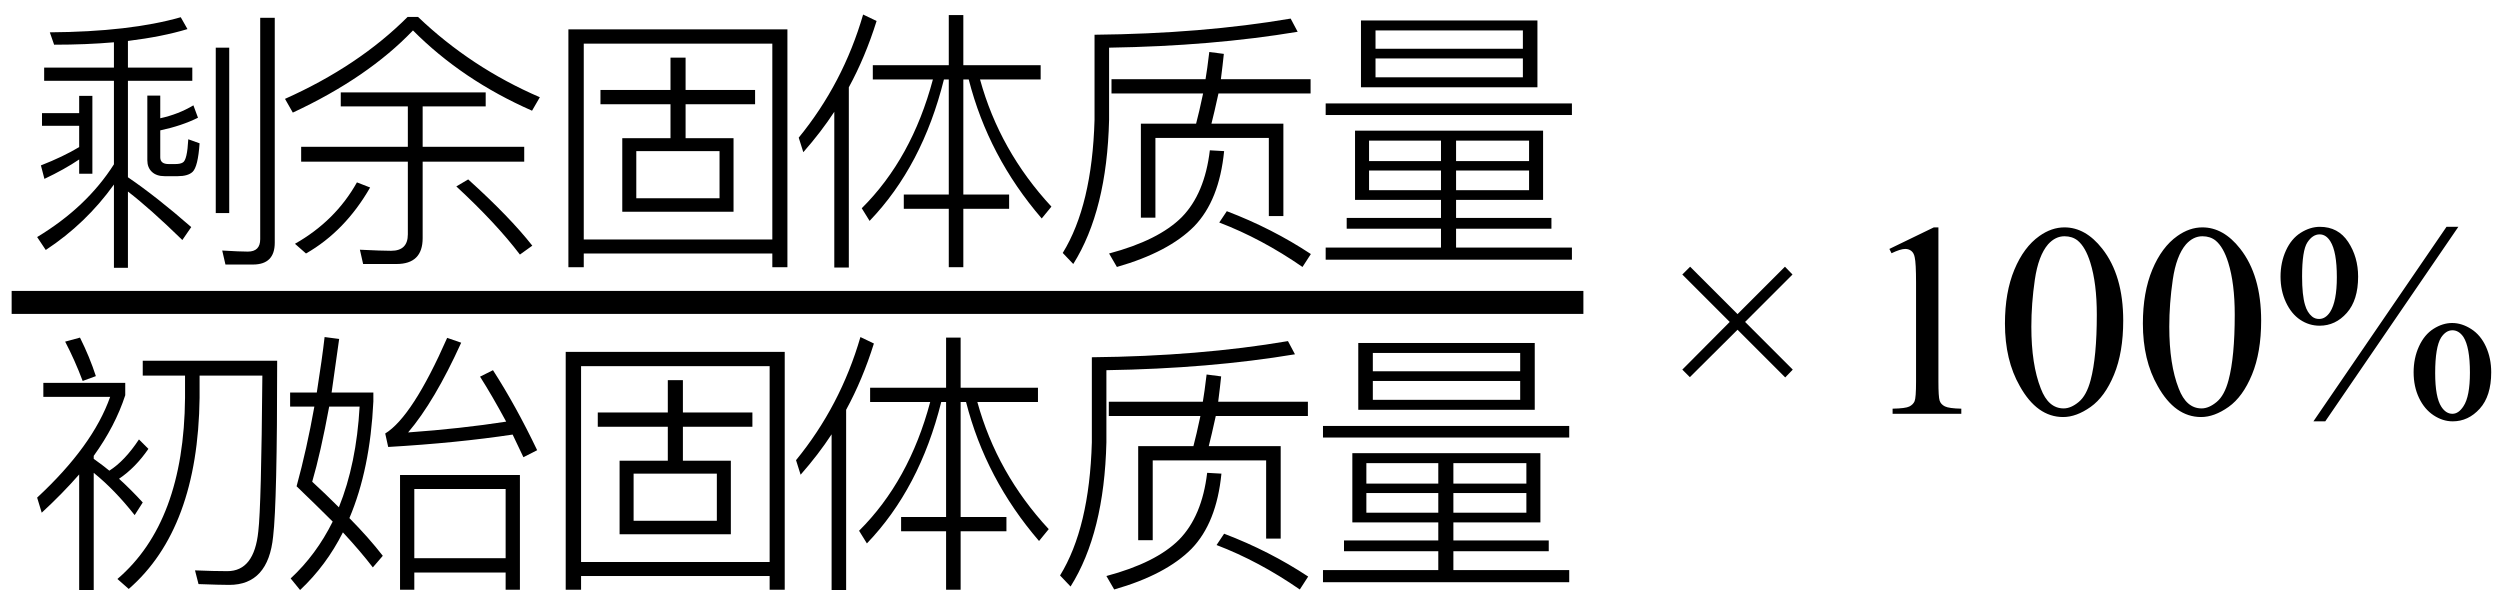 <svg xmlns="http://www.w3.org/2000/svg" xmlns:xlink="http://www.w3.org/1999/xlink" stroke-dasharray="none" shape-rendering="auto" font-family="'Dialog'" width="145" text-rendering="auto" fill-opacity="1" contentScriptType="text/ecmascript" color-interpolation="auto" color-rendering="auto" preserveAspectRatio="xMidYMid meet" font-size="12" fill="black" stroke="black" image-rendering="auto" stroke-miterlimit="10" zoomAndPan="magnify" version="1.0" stroke-linecap="square" stroke-linejoin="miter" contentStyleType="text/css" font-style="normal" height="35" stroke-width="1" stroke-dashoffset="0" font-weight="normal" stroke-opacity="1"><defs id="genericDefs"/><g><g text-rendering="optimizeLegibility" stroke-width="1.333" color-interpolation="linearRGB" color-rendering="optimizeQuality" image-rendering="optimizeQuality"><line y2="17.54" fill="none" x1="1.342" x2="91.17" y1="17.54"/><path d="M3.25 -8.375 L4.016 -8.375 L4.016 -3.859 L3.25 -3.859 L3.25 -4.688 Q2.391 -4.109 1.234 -3.562 L1.031 -4.344 Q2.312 -4.844 3.25 -5.406 L3.25 -6.641 L1.094 -6.641 L1.094 -7.375 L3.25 -7.375 L3.25 -8.375 ZM7.953 -4.812 Q7.953 -4.422 8.438 -4.422 L8.828 -4.422 Q9.125 -4.422 9.266 -4.516 Q9.516 -4.656 9.578 -5.859 L10.234 -5.625 Q10.141 -4.266 9.828 -3.969 Q9.562 -3.719 8.969 -3.719 L8.203 -3.719 Q7.734 -3.719 7.469 -3.969 Q7.203 -4.219 7.203 -4.641 L7.203 -8.391 L7.953 -8.391 L7.953 -7.078 Q9.016 -7.312 9.875 -7.828 L10.141 -7.109 Q9.203 -6.641 7.953 -6.375 L7.953 -4.812 ZM9.531 -12.25 Q8.094 -11.812 6.078 -11.562 L6.078 -10.016 L9.812 -10.016 L9.812 -9.25 L6.078 -9.25 L6.078 -3.656 Q7.75 -2.516 9.75 -0.766 L9.234 -0.016 Q7.375 -1.828 6.078 -2.828 L6.078 1.594 L5.266 1.594 L5.266 -3.234 Q3.641 -0.969 1.312 0.562 L0.812 -0.188 Q3.688 -1.922 5.266 -4.406 L5.266 -9.25 L1.219 -9.25 L1.219 -10.016 L5.266 -10.016 L5.266 -11.484 Q3.656 -11.344 1.797 -11.344 L1.547 -12.062 Q6.188 -12.094 9.141 -12.938 L9.531 -12.25 ZM11.172 -11.172 L11.953 -11.172 L11.953 -1.578 L11.172 -1.578 L11.172 -11.172 ZM11.734 1.406 L11.547 0.594 Q12.578 0.656 13.031 0.656 Q13.75 0.656 13.75 -0.062 L13.75 -12.906 L14.594 -12.906 L14.594 0.141 Q14.594 1.406 13.328 1.406 L11.734 1.406 Z" stroke-width="1" transform="translate(1.342,13.937)" stroke="none"/></g><g text-rendering="optimizeLegibility" transform="translate(15.936,13.937)" color-rendering="optimizeQuality" color-interpolation="linearRGB" image-rendering="optimizeQuality"><path d="M8.312 -12.953 Q11.391 -10.016 15.375 -8.297 L14.922 -7.516 Q10.875 -9.297 8.016 -12.172 Q5.406 -9.438 1.047 -7.406 L0.594 -8.203 Q4.859 -10.109 7.703 -12.953 L8.312 -12.953 ZM3.828 -8.578 L12.234 -8.578 L12.234 -7.766 L8.578 -7.766 L8.578 -5.422 L14.469 -5.422 L14.469 -4.562 L8.578 -4.562 L8.578 -0.125 Q8.578 1.375 7.062 1.375 L5.125 1.375 L4.938 0.547 Q6.219 0.609 6.75 0.609 Q7.719 0.609 7.719 -0.344 L7.719 -4.562 L1.531 -4.562 L1.531 -5.422 L7.719 -5.422 L7.719 -7.766 L3.828 -7.766 L3.828 -8.578 ZM5.531 -3.062 Q4.078 -0.531 1.812 0.766 L1.172 0.203 Q3.516 -1.125 4.766 -3.359 L5.531 -3.062 ZM11.219 -3.531 Q13.625 -1.359 14.938 0.312 L14.219 0.828 Q12.844 -0.984 10.531 -3.125 L11.219 -3.531 Z" stroke="none"/></g><g text-rendering="optimizeLegibility" transform="translate(31.311,13.937)" color-rendering="optimizeQuality" color-interpolation="linearRGB" image-rendering="optimizeQuality"><path d="M3.516 -8.719 L7.578 -8.719 L7.578 -10.594 L8.453 -10.594 L8.453 -8.719 L12.484 -8.719 L12.484 -7.891 L8.453 -7.891 L8.453 -5.922 L11.234 -5.922 L11.234 -1.656 L4.781 -1.656 L4.781 -5.922 L7.578 -5.922 L7.578 -7.891 L3.516 -7.891 L3.516 -8.719 ZM10.422 -2.438 L10.422 -5.172 L5.594 -5.172 L5.594 -2.438 L10.422 -2.438 ZM14.359 -12.234 L14.359 1.562 L13.484 1.562 L13.484 0.766 L2.547 0.766 L2.547 1.562 L1.656 1.562 L1.656 -12.234 L14.359 -12.234 ZM2.547 -0.047 L13.484 -0.047 L13.484 -11.406 L2.547 -11.406 L2.547 -0.047 Z" stroke="none"/></g><g text-rendering="optimizeLegibility" transform="translate(45.67,13.937)" color-rendering="optimizeQuality" color-interpolation="linearRGB" image-rendering="optimizeQuality"><path d="M2.719 -7.453 Q1.953 -6.281 0.922 -5.109 L0.656 -5.953 Q3.234 -9.109 4.391 -13.094 L5.172 -12.719 Q4.516 -10.625 3.562 -8.875 L3.562 1.578 L2.719 1.578 L2.719 -7.453 ZM4.953 -10.156 L9.359 -10.156 L9.359 -13.062 L10.203 -13.062 L10.203 -10.156 L14.688 -10.156 L14.688 -9.328 L11.172 -9.328 Q12.312 -5.188 15.312 -1.953 L14.75 -1.266 Q11.656 -4.859 10.516 -9.328 L10.203 -9.328 L10.203 -2.656 L12.859 -2.656 L12.859 -1.828 L10.203 -1.828 L10.203 1.562 L9.359 1.562 L9.359 -1.828 L6.75 -1.828 L6.75 -2.656 L9.359 -2.656 L9.359 -9.328 L9.078 -9.328 Q7.828 -4.312 4.766 -1.125 L4.312 -1.859 Q7.219 -4.75 8.438 -9.328 L4.953 -9.328 L4.953 -10.156 Z" stroke="none"/></g><g text-rendering="optimizeLegibility" transform="translate(60.983,13.937)" color-rendering="optimizeQuality" color-interpolation="linearRGB" image-rendering="optimizeQuality"><path d="M3.484 -9.344 L8.938 -9.344 Q9.031 -9.875 9.156 -10.922 L10 -10.812 Q9.938 -10.203 9.828 -9.344 L15.031 -9.344 L15.031 -8.516 L9.688 -8.516 Q9.438 -7.375 9.281 -6.766 L13.453 -6.766 L13.453 -1.406 L12.609 -1.406 L12.609 -5.938 L6.031 -5.938 L6.031 -1.312 L5.188 -1.312 L5.188 -6.766 L8.391 -6.766 Q8.562 -7.406 8.797 -8.516 L3.484 -8.516 L3.484 -9.344 ZM14.281 -12.094 Q9.312 -11.266 3.344 -11.172 L3.344 -6.984 Q3.219 -1.734 1.266 1.375 L0.656 0.734 Q2.359 -2.031 2.5 -6.984 L2.5 -11.922 Q8.734 -11.984 13.875 -12.859 L14.281 -12.094 ZM10.172 -1.688 Q12.797 -0.688 15.047 0.797 L14.562 1.547 Q12.188 -0.094 9.734 -1.031 L10.172 -1.688 ZM10.016 -5.172 Q9.734 -2.312 8.281 -0.812 Q6.797 0.688 3.797 1.547 L3.344 0.766 Q6.219 0 7.562 -1.344 Q8.891 -2.703 9.188 -5.219 L10.016 -5.172 Z" stroke="none"/></g><g text-rendering="optimizeLegibility" transform="translate(76.03,13.937)" color-rendering="optimizeQuality" color-interpolation="linearRGB" image-rendering="optimizeQuality"><path d="M2.562 -6.359 L13.469 -6.359 L13.469 -2.344 L8.422 -2.344 L8.422 -1.297 L13.953 -1.297 L13.953 -0.672 L8.422 -0.672 L8.422 0.422 L15.141 0.422 L15.141 1.125 L0.859 1.125 L0.859 0.422 L7.547 0.422 L7.547 -0.672 L2.078 -0.672 L2.078 -1.297 L7.547 -1.297 L7.547 -2.344 L2.562 -2.344 L2.562 -6.359 ZM12.656 -2.906 L12.656 -4.047 L8.422 -4.047 L8.422 -2.906 L12.656 -2.906 ZM7.547 -2.906 L7.547 -4.047 L3.375 -4.047 L3.375 -2.906 L7.547 -2.906 ZM3.375 -4.594 L7.547 -4.594 L7.547 -5.781 L3.375 -5.781 L3.375 -4.594 ZM8.422 -5.781 L8.422 -4.594 L12.656 -4.594 L12.656 -5.781 L8.422 -5.781 ZM2.906 -12.75 L13.141 -12.75 L13.141 -8.875 L2.906 -8.875 L2.906 -12.75 ZM12.297 -9.453 L12.297 -10.547 L3.75 -10.547 L3.75 -9.453 L12.297 -9.453 ZM3.75 -11.109 L12.297 -11.109 L12.297 -12.172 L3.75 -12.172 L3.75 -11.109 ZM0.859 -7.938 L15.141 -7.938 L15.141 -7.266 L0.859 -7.266 L0.859 -7.938 Z" stroke="none"/></g><g text-rendering="optimizeLegibility" transform="translate(1.498,32.643)" color-rendering="optimizeQuality" color-interpolation="linearRGB" image-rendering="optimizeQuality"><path d="M9.234 -10.859 L6.781 -10.859 L6.781 -11.719 L14.578 -11.719 Q14.578 -3.484 14.344 -1.531 Q14.062 1.281 11.797 1.281 Q11.266 1.281 10.016 1.234 L9.812 0.438 Q10.906 0.484 11.688 0.484 Q13.25 0.484 13.484 -1.828 Q13.656 -3.25 13.719 -10.859 L10.078 -10.859 L10.078 -9.562 Q9.984 -1.969 5.969 1.516 L5.312 0.938 Q9.172 -2.359 9.234 -9.562 L9.234 -10.859 ZM3.094 -5.125 Q2.125 -4.016 0.922 -2.906 L0.656 -3.781 Q3.891 -6.781 4.891 -9.625 L1.016 -9.625 L1.016 -10.438 L5.766 -10.438 L5.766 -9.719 Q5.188 -7.938 3.938 -6.203 L3.938 -6.031 Q4.484 -5.641 4.844 -5.344 Q5.734 -5.906 6.562 -7.156 L7.109 -6.609 Q6.359 -5.516 5.406 -4.875 Q6.125 -4.219 6.781 -3.5 L6.312 -2.766 Q5.156 -4.234 3.938 -5.219 L3.938 1.578 L3.094 1.578 L3.094 -5.125 ZM3.141 -13.062 Q3.703 -11.938 4.062 -10.828 L3.297 -10.547 Q2.844 -11.75 2.281 -12.828 L3.141 -13.062 Z" stroke="none"/></g><g text-rendering="optimizeLegibility" transform="translate(16.077,32.643)" color-rendering="optimizeQuality" color-interpolation="linearRGB" image-rendering="optimizeQuality"><path d="M3.594 -12.984 L3.156 -9.875 L5.578 -9.875 L5.578 -9.359 Q5.391 -5.422 4.188 -2.594 Q5.328 -1.438 6.125 -0.406 L5.547 0.266 Q4.828 -0.672 3.812 -1.766 Q2.844 0.156 1.328 1.578 L0.781 0.906 Q2.266 -0.469 3.219 -2.391 Q2.266 -3.344 1.125 -4.438 Q1.719 -6.609 2.156 -9.062 L0.75 -9.062 L0.75 -9.875 L2.297 -9.875 Q2.609 -11.859 2.75 -13.094 L3.594 -12.984 ZM4.781 -9.062 L3.016 -9.062 Q2.516 -6.359 2.031 -4.703 Q2.797 -4 3.578 -3.219 Q4.594 -5.734 4.781 -9.062 ZM14.078 -5.094 L14.078 1.562 L13.25 1.562 L13.25 0.562 L7.953 0.562 L7.953 1.562 L7.125 1.562 L7.125 -5.094 L14.078 -5.094 ZM7.953 -0.266 L13.25 -0.266 L13.25 -4.281 L7.953 -4.281 L7.953 -0.266 ZM6.266 -7.5 Q7.844 -8.469 9.859 -13.047 L10.672 -12.766 Q9.125 -9.359 7.594 -7.562 Q10.656 -7.781 13.281 -8.188 Q12.453 -9.719 11.766 -10.797 L12.516 -11.172 Q13.844 -9.109 15.078 -6.531 L14.281 -6.125 L13.656 -7.438 Q10.438 -6.953 6.438 -6.719 L6.266 -7.5 Z" stroke="none"/></g><g text-rendering="optimizeLegibility" transform="translate(31.155,32.643)" color-rendering="optimizeQuality" color-interpolation="linearRGB" image-rendering="optimizeQuality"><path d="M3.516 -8.719 L7.578 -8.719 L7.578 -10.594 L8.453 -10.594 L8.453 -8.719 L12.484 -8.719 L12.484 -7.891 L8.453 -7.891 L8.453 -5.922 L11.234 -5.922 L11.234 -1.656 L4.781 -1.656 L4.781 -5.922 L7.578 -5.922 L7.578 -7.891 L3.516 -7.891 L3.516 -8.719 ZM10.422 -2.438 L10.422 -5.172 L5.594 -5.172 L5.594 -2.438 L10.422 -2.438 ZM14.359 -12.234 L14.359 1.562 L13.484 1.562 L13.484 0.766 L2.547 0.766 L2.547 1.562 L1.656 1.562 L1.656 -12.234 L14.359 -12.234 ZM2.547 -0.047 L13.484 -0.047 L13.484 -11.406 L2.547 -11.406 L2.547 -0.047 Z" stroke="none"/></g><g text-rendering="optimizeLegibility" transform="translate(45.514,32.643)" color-rendering="optimizeQuality" color-interpolation="linearRGB" image-rendering="optimizeQuality"><path d="M2.719 -7.453 Q1.953 -6.281 0.922 -5.109 L0.656 -5.953 Q3.234 -9.109 4.391 -13.094 L5.172 -12.719 Q4.516 -10.625 3.562 -8.875 L3.562 1.578 L2.719 1.578 L2.719 -7.453 ZM4.953 -10.156 L9.359 -10.156 L9.359 -13.062 L10.203 -13.062 L10.203 -10.156 L14.688 -10.156 L14.688 -9.328 L11.172 -9.328 Q12.312 -5.188 15.312 -1.953 L14.75 -1.266 Q11.656 -4.859 10.516 -9.328 L10.203 -9.328 L10.203 -2.656 L12.859 -2.656 L12.859 -1.828 L10.203 -1.828 L10.203 1.562 L9.359 1.562 L9.359 -1.828 L6.75 -1.828 L6.75 -2.656 L9.359 -2.656 L9.359 -9.328 L9.078 -9.328 Q7.828 -4.312 4.766 -1.125 L4.312 -1.859 Q7.219 -4.75 8.438 -9.328 L4.953 -9.328 L4.953 -10.156 Z" stroke="none"/></g><g text-rendering="optimizeLegibility" transform="translate(60.827,32.643)" color-rendering="optimizeQuality" color-interpolation="linearRGB" image-rendering="optimizeQuality"><path d="M3.484 -9.344 L8.938 -9.344 Q9.031 -9.875 9.156 -10.922 L10 -10.812 Q9.938 -10.203 9.828 -9.344 L15.031 -9.344 L15.031 -8.516 L9.688 -8.516 Q9.438 -7.375 9.281 -6.766 L13.453 -6.766 L13.453 -1.406 L12.609 -1.406 L12.609 -5.938 L6.031 -5.938 L6.031 -1.312 L5.188 -1.312 L5.188 -6.766 L8.391 -6.766 Q8.562 -7.406 8.797 -8.516 L3.484 -8.516 L3.484 -9.344 ZM14.281 -12.094 Q9.312 -11.266 3.344 -11.172 L3.344 -6.984 Q3.219 -1.734 1.266 1.375 L0.656 0.734 Q2.359 -2.031 2.5 -6.984 L2.5 -11.922 Q8.734 -11.984 13.875 -12.859 L14.281 -12.094 ZM10.172 -1.688 Q12.797 -0.688 15.047 0.797 L14.562 1.547 Q12.188 -0.094 9.734 -1.031 L10.172 -1.688 ZM10.016 -5.172 Q9.734 -2.312 8.281 -0.812 Q6.797 0.688 3.797 1.547 L3.344 0.766 Q6.219 0 7.562 -1.344 Q8.891 -2.703 9.188 -5.219 L10.016 -5.172 Z" stroke="none"/></g><g text-rendering="optimizeLegibility" transform="translate(75.874,32.643)" color-rendering="optimizeQuality" color-interpolation="linearRGB" image-rendering="optimizeQuality"><path d="M2.562 -6.359 L13.469 -6.359 L13.469 -2.344 L8.422 -2.344 L8.422 -1.297 L13.953 -1.297 L13.953 -0.672 L8.422 -0.672 L8.422 0.422 L15.141 0.422 L15.141 1.125 L0.859 1.125 L0.859 0.422 L7.547 0.422 L7.547 -0.672 L2.078 -0.672 L2.078 -1.297 L7.547 -1.297 L7.547 -2.344 L2.562 -2.344 L2.562 -6.359 ZM12.656 -2.906 L12.656 -4.047 L8.422 -4.047 L8.422 -2.906 L12.656 -2.906 ZM7.547 -2.906 L7.547 -4.047 L3.375 -4.047 L3.375 -2.906 L7.547 -2.906 ZM3.375 -4.594 L7.547 -4.594 L7.547 -5.781 L3.375 -5.781 L3.375 -4.594 ZM8.422 -5.781 L8.422 -4.594 L12.656 -4.594 L12.656 -5.781 L8.422 -5.781 ZM2.906 -12.75 L13.141 -12.75 L13.141 -8.875 L2.906 -8.875 L2.906 -12.75 ZM12.297 -9.453 L12.297 -10.547 L3.75 -10.547 L3.75 -9.453 L12.297 -9.453 ZM3.75 -11.109 L12.297 -11.109 L12.297 -12.172 L3.75 -12.172 L3.75 -11.109 ZM0.859 -7.938 L15.141 -7.938 L15.141 -7.266 L0.859 -7.266 L0.859 -7.938 Z" stroke="none"/></g><g text-rendering="optimizeLegibility" transform="translate(96.277,24)" color-rendering="optimizeQuality" color-interpolation="linearRGB" image-rendering="optimizeQuality"><path d="M1.297 -2.562 L4.047 -5.328 L1.297 -8.078 L1.75 -8.531 L4.5 -5.781 L7.25 -8.531 L7.688 -8.078 L4.938 -5.328 L7.703 -2.562 L7.266 -2.109 L4.5 -4.875 L1.734 -2.125 L1.297 -2.562 Z" stroke="none"/></g><g text-rendering="optimizeLegibility" transform="translate(107.709,24)" color-rendering="optimizeQuality" color-interpolation="linearRGB" image-rendering="optimizeQuality"><path d="M1.875 -9.562 L4.453 -10.812 L4.719 -10.812 L4.719 -1.875 Q4.719 -0.984 4.789 -0.766 Q4.859 -0.547 5.094 -0.43 Q5.328 -0.312 6.047 -0.297 L6.047 0 L2.062 0 L2.062 -0.297 Q2.812 -0.312 3.031 -0.422 Q3.25 -0.531 3.336 -0.727 Q3.422 -0.922 3.422 -1.875 L3.422 -7.594 Q3.422 -8.75 3.344 -9.078 Q3.297 -9.328 3.148 -9.445 Q3 -9.562 2.797 -9.562 Q2.516 -9.562 2 -9.312 L1.875 -9.562 ZM8.578 -5.234 Q8.578 -7.047 9.125 -8.359 Q9.672 -9.672 10.578 -10.312 Q11.281 -10.812 12.031 -10.812 Q13.25 -10.812 14.219 -9.578 Q15.438 -8.031 15.438 -5.406 Q15.438 -3.562 14.906 -2.273 Q14.375 -0.984 13.547 -0.398 Q12.719 0.188 11.953 0.188 Q10.438 0.188 9.438 -1.609 Q8.578 -3.109 8.578 -5.234 ZM10.109 -5.047 Q10.109 -2.859 10.656 -1.469 Q11.094 -0.312 11.984 -0.312 Q12.406 -0.312 12.859 -0.688 Q13.312 -1.062 13.547 -1.953 Q13.906 -3.297 13.906 -5.75 Q13.906 -7.562 13.531 -8.766 Q13.25 -9.672 12.797 -10.047 Q12.484 -10.297 12.031 -10.297 Q11.5 -10.297 11.078 -9.828 Q10.516 -9.172 10.312 -7.781 Q10.109 -6.391 10.109 -5.047 ZM16.578 -5.234 Q16.578 -7.047 17.125 -8.359 Q17.672 -9.672 18.578 -10.312 Q19.281 -10.812 20.031 -10.812 Q21.25 -10.812 22.219 -9.578 Q23.438 -8.031 23.438 -5.406 Q23.438 -3.562 22.906 -2.273 Q22.375 -0.984 21.547 -0.398 Q20.719 0.188 19.953 0.188 Q18.438 0.188 17.438 -1.609 Q16.578 -3.109 16.578 -5.234 ZM18.109 -5.047 Q18.109 -2.859 18.656 -1.469 Q19.094 -0.312 19.984 -0.312 Q20.406 -0.312 20.859 -0.688 Q21.312 -1.062 21.547 -1.953 Q21.906 -3.297 21.906 -5.75 Q21.906 -7.562 21.531 -8.766 Q21.25 -9.672 20.797 -10.047 Q20.484 -10.297 20.031 -10.297 Q19.5 -10.297 19.078 -9.828 Q18.516 -9.172 18.312 -7.781 Q18.109 -6.391 18.109 -5.047 ZM34.875 -10.844 L27.156 0.438 L26.469 0.438 L34.188 -10.844 L34.875 -10.844 ZM26.844 -10.844 Q27.906 -10.844 28.484 -9.969 Q29.062 -9.094 29.062 -7.953 Q29.062 -6.594 28.406 -5.852 Q27.75 -5.109 26.828 -5.109 Q26.219 -5.109 25.703 -5.453 Q25.188 -5.797 24.875 -6.469 Q24.562 -7.141 24.562 -7.953 Q24.562 -8.781 24.875 -9.469 Q25.188 -10.156 25.734 -10.5 Q26.281 -10.844 26.844 -10.844 ZM26.828 -10.406 Q26.422 -10.406 26.117 -9.938 Q25.812 -9.469 25.812 -7.969 Q25.812 -6.875 25.984 -6.312 Q26.109 -5.875 26.391 -5.641 Q26.562 -5.5 26.797 -5.5 Q27.172 -5.5 27.438 -5.906 Q27.828 -6.516 27.828 -7.922 Q27.828 -9.406 27.453 -10 Q27.203 -10.406 26.828 -10.406 ZM34.516 -5.266 Q35.078 -5.266 35.625 -4.914 Q36.172 -4.562 36.477 -3.891 Q36.781 -3.219 36.781 -2.406 Q36.781 -1.031 36.117 -0.297 Q35.453 0.438 34.547 0.438 Q33.969 0.438 33.438 0.086 Q32.906 -0.266 32.594 -0.922 Q32.281 -1.578 32.281 -2.406 Q32.281 -3.234 32.594 -3.914 Q32.906 -4.594 33.438 -4.93 Q33.969 -5.266 34.516 -5.266 ZM34.531 -4.844 Q34.156 -4.844 33.875 -4.422 Q33.531 -3.875 33.531 -2.359 Q33.531 -0.953 33.891 -0.406 Q34.156 0 34.531 0 Q34.891 0 35.172 -0.438 Q35.547 -1 35.547 -2.391 Q35.547 -3.859 35.172 -4.453 Q34.906 -4.844 34.531 -4.844 Z" stroke="none"/></g></g></svg>